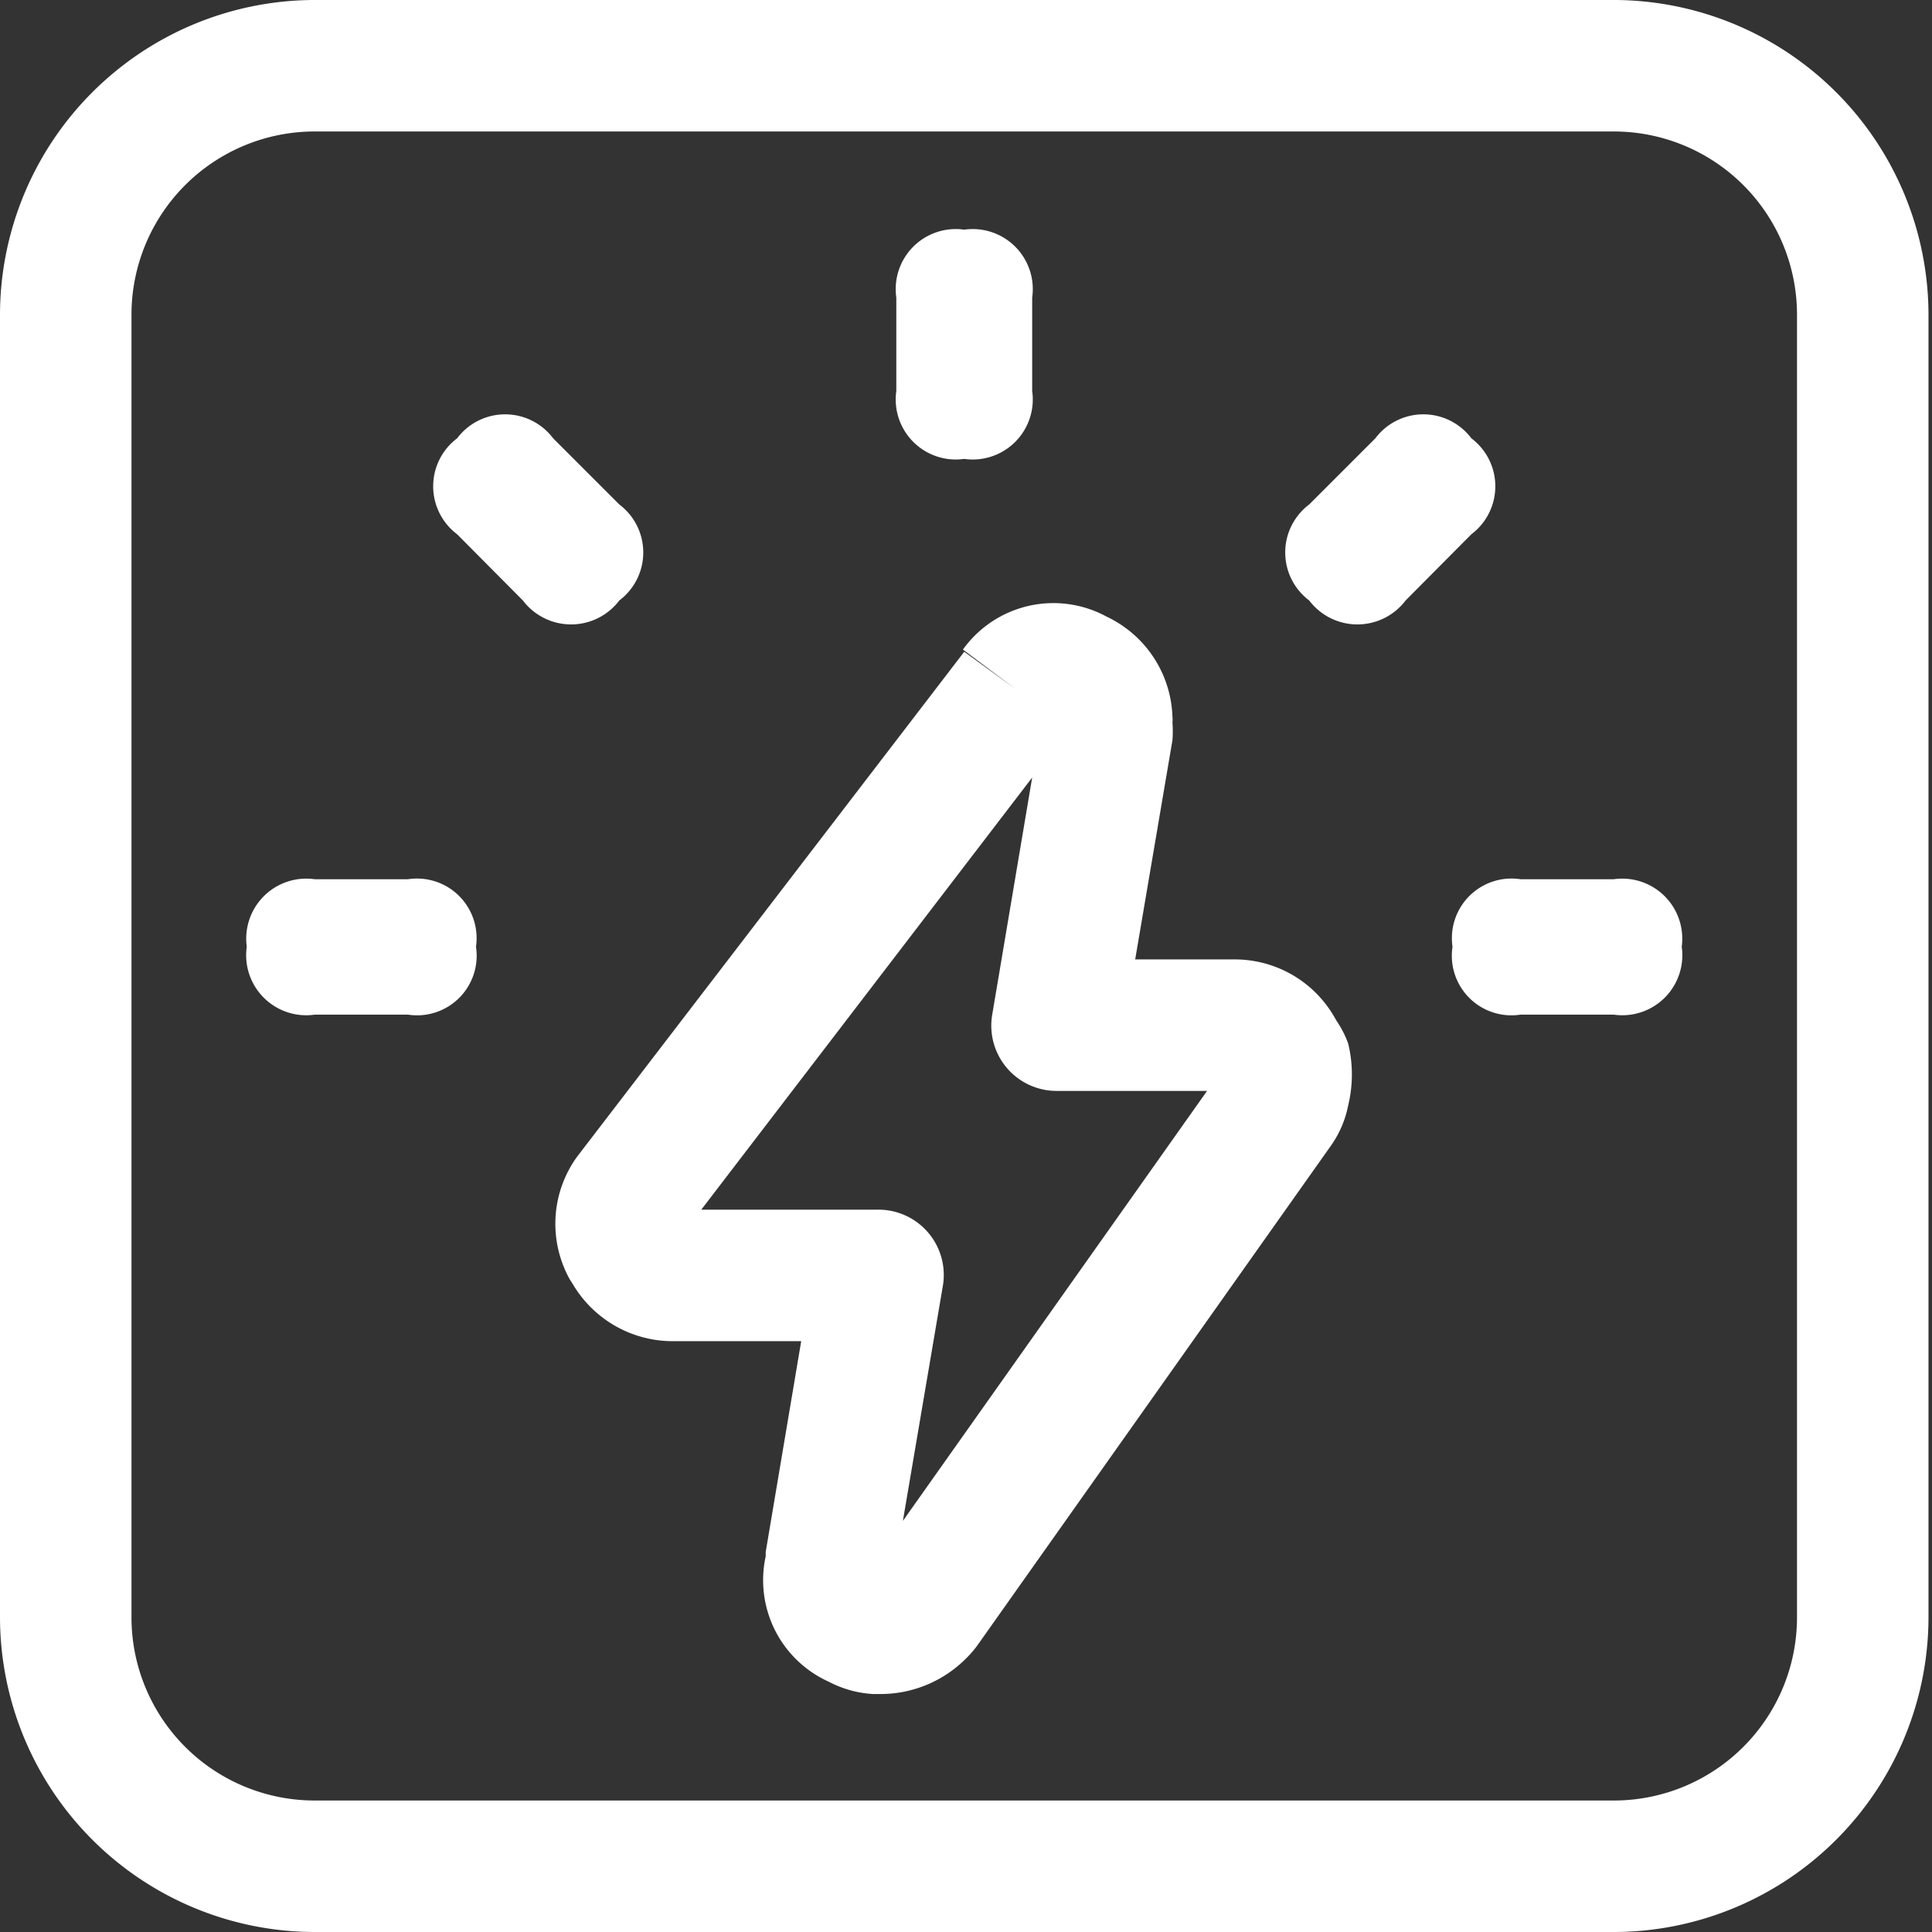 <?xml version="1.0" standalone="no"?><!DOCTYPE svg PUBLIC "-//W3C//DTD SVG 1.1//EN" "http://www.w3.org/Graphics/SVG/1.1/DTD/svg11.dtd"><svg t="1734660114663" class="icon" viewBox="0 0 1024 1024" version="1.1" xmlns="http://www.w3.org/2000/svg" p-id="9224" xmlns:xlink="http://www.w3.org/1999/xlink" width="200" height="200"><rect x="0" y="0" width="1024" height="1024" fill="#333333" stroke="none"/><path d="M708.53 541.27l-1.626-2.788a60.864 60.864 0 0 0-53.198-29.967H601.67l19.746-116.152a61.096 61.096 0 0 0 0-9.525 13.241 13.241 0 0 0 0-3.02 60.864 60.864 0 0 0-34.846-52.966 59.005 59.005 0 0 0-76.196 17.423l27.877 20.907-27.18-19.746-205.358 267.848a60.632 60.632 0 0 0-3.717 64.813l1.626 2.555a61.561 61.561 0 0 0 53.43 30.2h67.601l-18.817 111.739v2.323a59.005 59.005 0 0 0 33.452 66.439 57.612 57.612 0 0 0 23.23 6.505h3.252a63.884 63.884 0 0 0 46.461-19.049 52.501 52.501 0 0 0 5.808-6.737l187.702-265.292a55.289 55.289 0 0 0 8.828-20.907 69.691 69.691 0 0 0 0-32.755 53.198 53.198 0 0 0-6.04-11.848z m-229.982 264.828l21.14-124.283A34.613 34.613 0 0 0 464.61 641.162h-92.922l175.39-229.053-21.14 125.445a34.613 34.613 0 0 0 34.381 40.653h79.448z" p-id="9225" fill="#ffffff"></path><path d="M856.276 1024H165.866A167.027 167.027 0 0 1 0 857.205V166.795A167.027 167.027 0 0 1 165.866 0h690.41A167.027 167.027 0 0 1 1022.142 166.795V857.205a167.027 167.027 0 0 1-165.866 166.795zM165.866 69.691A97.103 97.103 0 0 0 69.691 166.795V857.205a97.103 97.103 0 0 0 97.103 97.103h689.481A97.103 97.103 0 0 0 952.45 857.205V166.795A97.103 97.103 0 0 0 856.276 69.691z" p-id="9226" fill="#ffffff"></path><path d="M779.848 232.305a31.826 31.826 0 0 1 0 50.875l-34.846 35.078a32.058 32.058 0 0 1-51.107 0 31.826 31.826 0 0 1 0-50.875L728.973 232.305a31.826 31.826 0 0 1 50.875 0z m0 0M511.071 121.728a31.826 31.826 0 0 1 36.007 36.007v49.481A31.826 31.826 0 0 1 511.071 243.223a31.826 31.826 0 0 1-36.007-36.007V157.735A31.826 31.826 0 0 1 511.071 121.728z m0 0M891.354 501.779a31.826 31.826 0 0 1-36.007 36.007h-49.481a31.593 31.593 0 0 1-36.007-36.007 31.593 31.593 0 0 1 36.007-35.775h49.481a31.826 31.826 0 0 1 36.007 35.775z m0 0M130.788 501.779a31.826 31.826 0 0 1 36.007-35.775h49.481a31.593 31.593 0 0 1 36.007 35.775 31.593 31.593 0 0 1-36.007 36.007H166.795a31.826 31.826 0 0 1-36.007-36.007z m0 0M242.294 232.305a31.826 31.826 0 0 1 50.875 0l35.078 35.078a31.826 31.826 0 0 1 0 50.875 32.058 32.058 0 0 1-51.107 0l-34.846-35.078a31.826 31.826 0 0 1 0-50.875z m0 0" p-id="9227" fill="#ffffff"></path></svg>